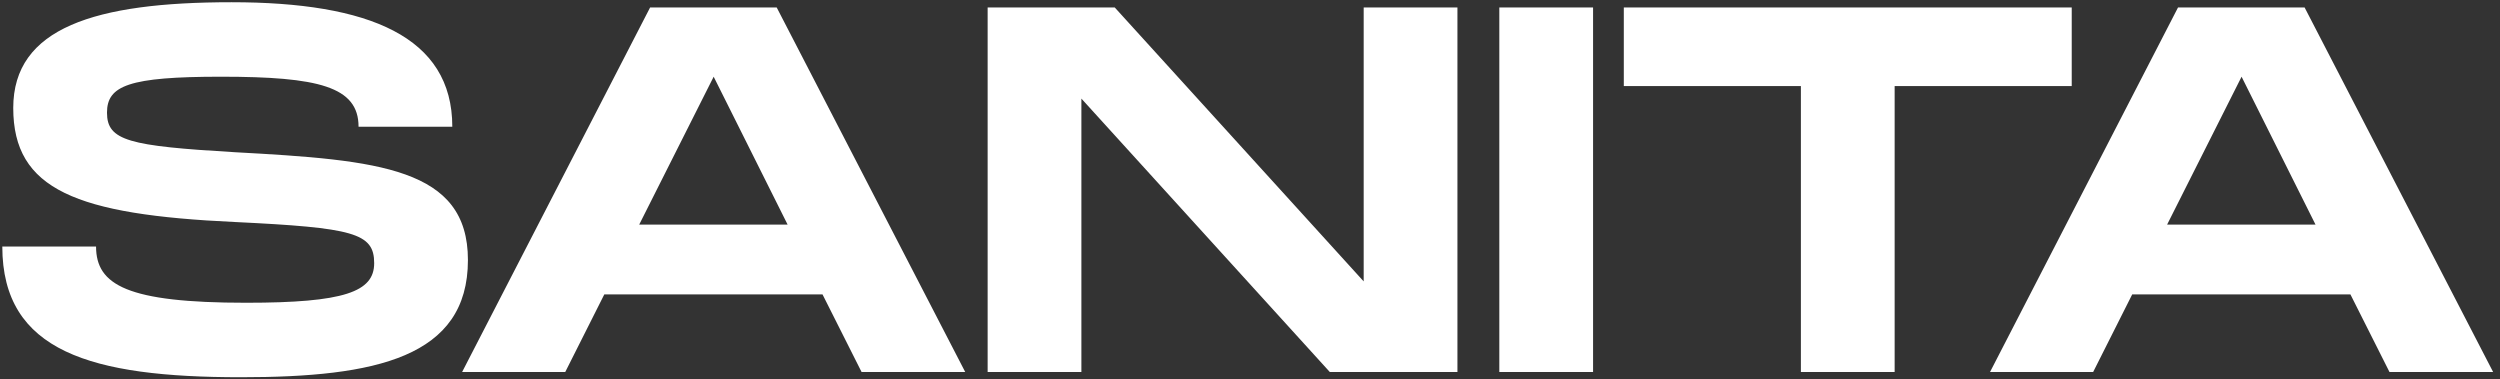 <?xml version="1.0" encoding="UTF-8"?> <svg xmlns="http://www.w3.org/2000/svg" width="336" height="51" viewBox="0 0 336 51" fill="none"><rect x="0" y="0" width="336" height="51" fill="#333333" stroke="none"/> <path d="M0.31 33.13H12.91C12.91 38.31 17.11 40.69 33.07 40.69C46.3 40.69 50.29 39.22 50.29 35.37C50.29 31.31 47.49 30.61 31.6 29.84C10.25 28.86 1.78 25.5 1.78 14.51C1.78 3.73 12.77 0.3 31.11 0.3C49.59 0.3 60.79 4.92 60.79 17.03H48.19C48.19 11.64 42.8 10.31 29.71 10.31C17.32 10.31 14.38 11.5 14.38 15.14C14.38 18.92 17.32 19.62 31.6 20.46C50.92 21.51 62.89 22.56 62.89 34.95C62.89 48.04 50.5 50.7 32.37 50.7C12.28 50.7 0.31 47.27 0.31 33.13ZM115.797 50L110.547 39.57H81.217L75.967 50H62.107L87.377 1H104.387L129.727 50H115.797ZM85.907 30.19H105.857L95.917 10.31L85.907 30.19ZM183.279 1H195.879V50H178.729L145.339 13.25V50H132.739V1H149.819L183.279 37.82V1ZM214.108 1V50H201.508V1H214.108ZM278.44 1V11.57H254.64V50H242.04V11.57H218.24V1H278.44ZM321.148 50L315.898 39.57H286.568L281.318 50H267.458L292.728 1H309.738L335.078 50H321.148ZM291.258 30.19H311.208L301.268 10.31L291.258 30.19Z" fill="white"></path> </svg> 